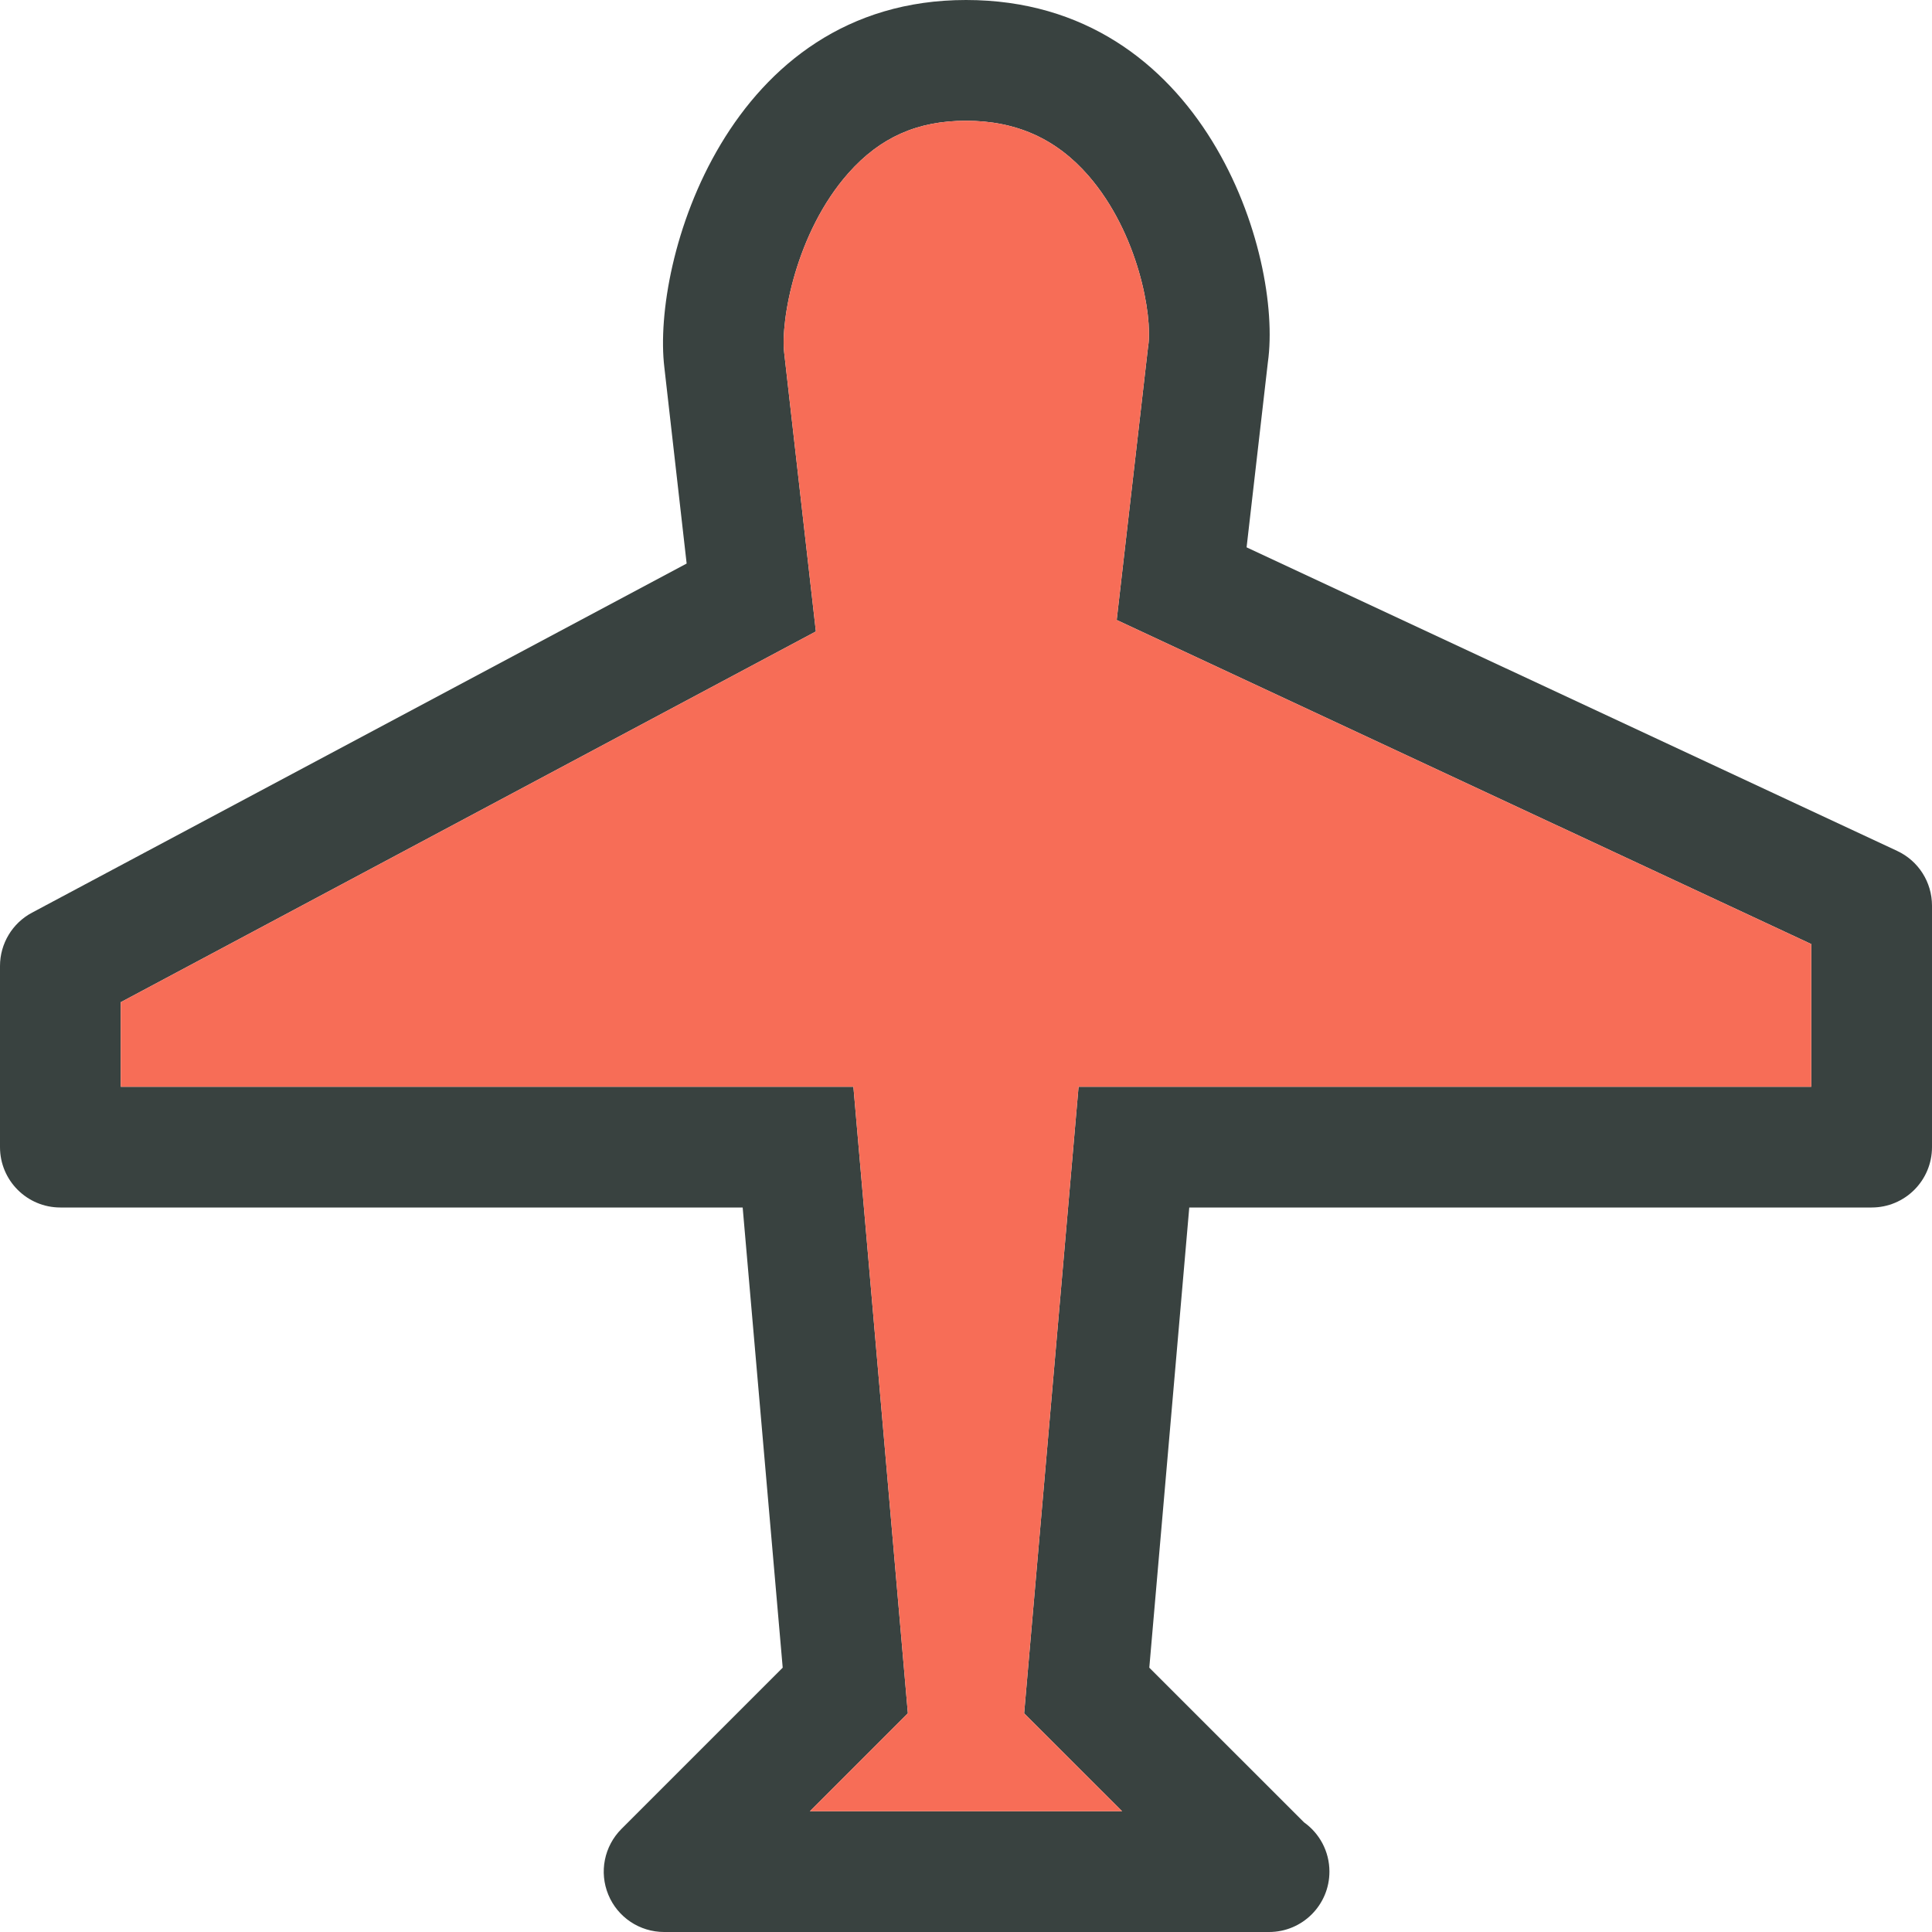 <?xml version="1.0" encoding="utf-8"?>
<!-- Generator: Adobe Illustrator 16.0.0, SVG Export Plug-In . SVG Version: 6.00 Build 0)  -->
<!DOCTYPE svg PUBLIC "-//W3C//DTD SVG 1.0//EN" "http://www.w3.org/TR/2001/REC-SVG-20010904/DTD/svg10.dtd">
<svg version="1.0" id="Layer_1" xmlns="http://www.w3.org/2000/svg" xmlns:xlink="http://www.w3.org/1999/xlink" x="0px" y="0px"
	 width="64px" height="64px" viewBox="0 0 64 64" enable-background="new 0 0 64 64" xml:space="preserve">
<g>
	<path fill="#394240" d="M32,4c1.664,0,2.99,0.596,4.055,1.818c1.668,1.922,2.121,4.652,1.984,5.623l-0.008,0.051l-0.006,0.051
		l-1.033,8.994L60,31.273V36H35.729l-1.803,20.756L37.172,60H26.828l3.246-3.246L28.27,36H4v-2.801l23.027-12.281l-1.049-9.225
		c-0.127-1.059,0.379-3.986,2.127-5.959C29.154,4.551,30.391,4,32,4 M32,0c-7.91,0-10.416,8.668-9.992,12.174l0.738,6.494
		L1.059,30.234C0.406,30.582,0,31.262,0,32v6c0,1.105,0.895,2,2,2h22.602l1.326,15.244l-5.342,5.342
		c-0.572,0.572-0.744,1.432-0.434,2.18C20.461,63.514,21.191,64,22,64h20c0.006,0,0.01,0,0.016,0c0.008,0,0.018,0,0.023,0
		c1.105,0,2-0.895,2-2c0-0.674-0.332-1.27-0.842-1.633l-5.125-5.123L39.396,40H62c1.105,0,2-0.895,2-2v-8
		c0-0.777-0.449-1.484-1.154-1.812L41.295,18.131L42,12C42.5,8.459,39.91,0,32,0L32,0z"/>
	<path fill="#F76D57" d="M32,4c1.664,0,2.99,0.596,4.055,1.818c1.668,1.922,2.121,4.652,1.984,5.623l-0.008,0.051l-0.006,0.051
		l-1.033,8.994L60,31.273V36H35.729l-1.803,20.756L37.172,60H26.828l3.246-3.246L28.27,36H4v-2.801l23.027-12.281l-1.049-9.225
		c-0.127-1.059,0.379-3.986,2.127-5.959C29.154,4.551,30.391,4,32,4"/>
</g>
</svg>
